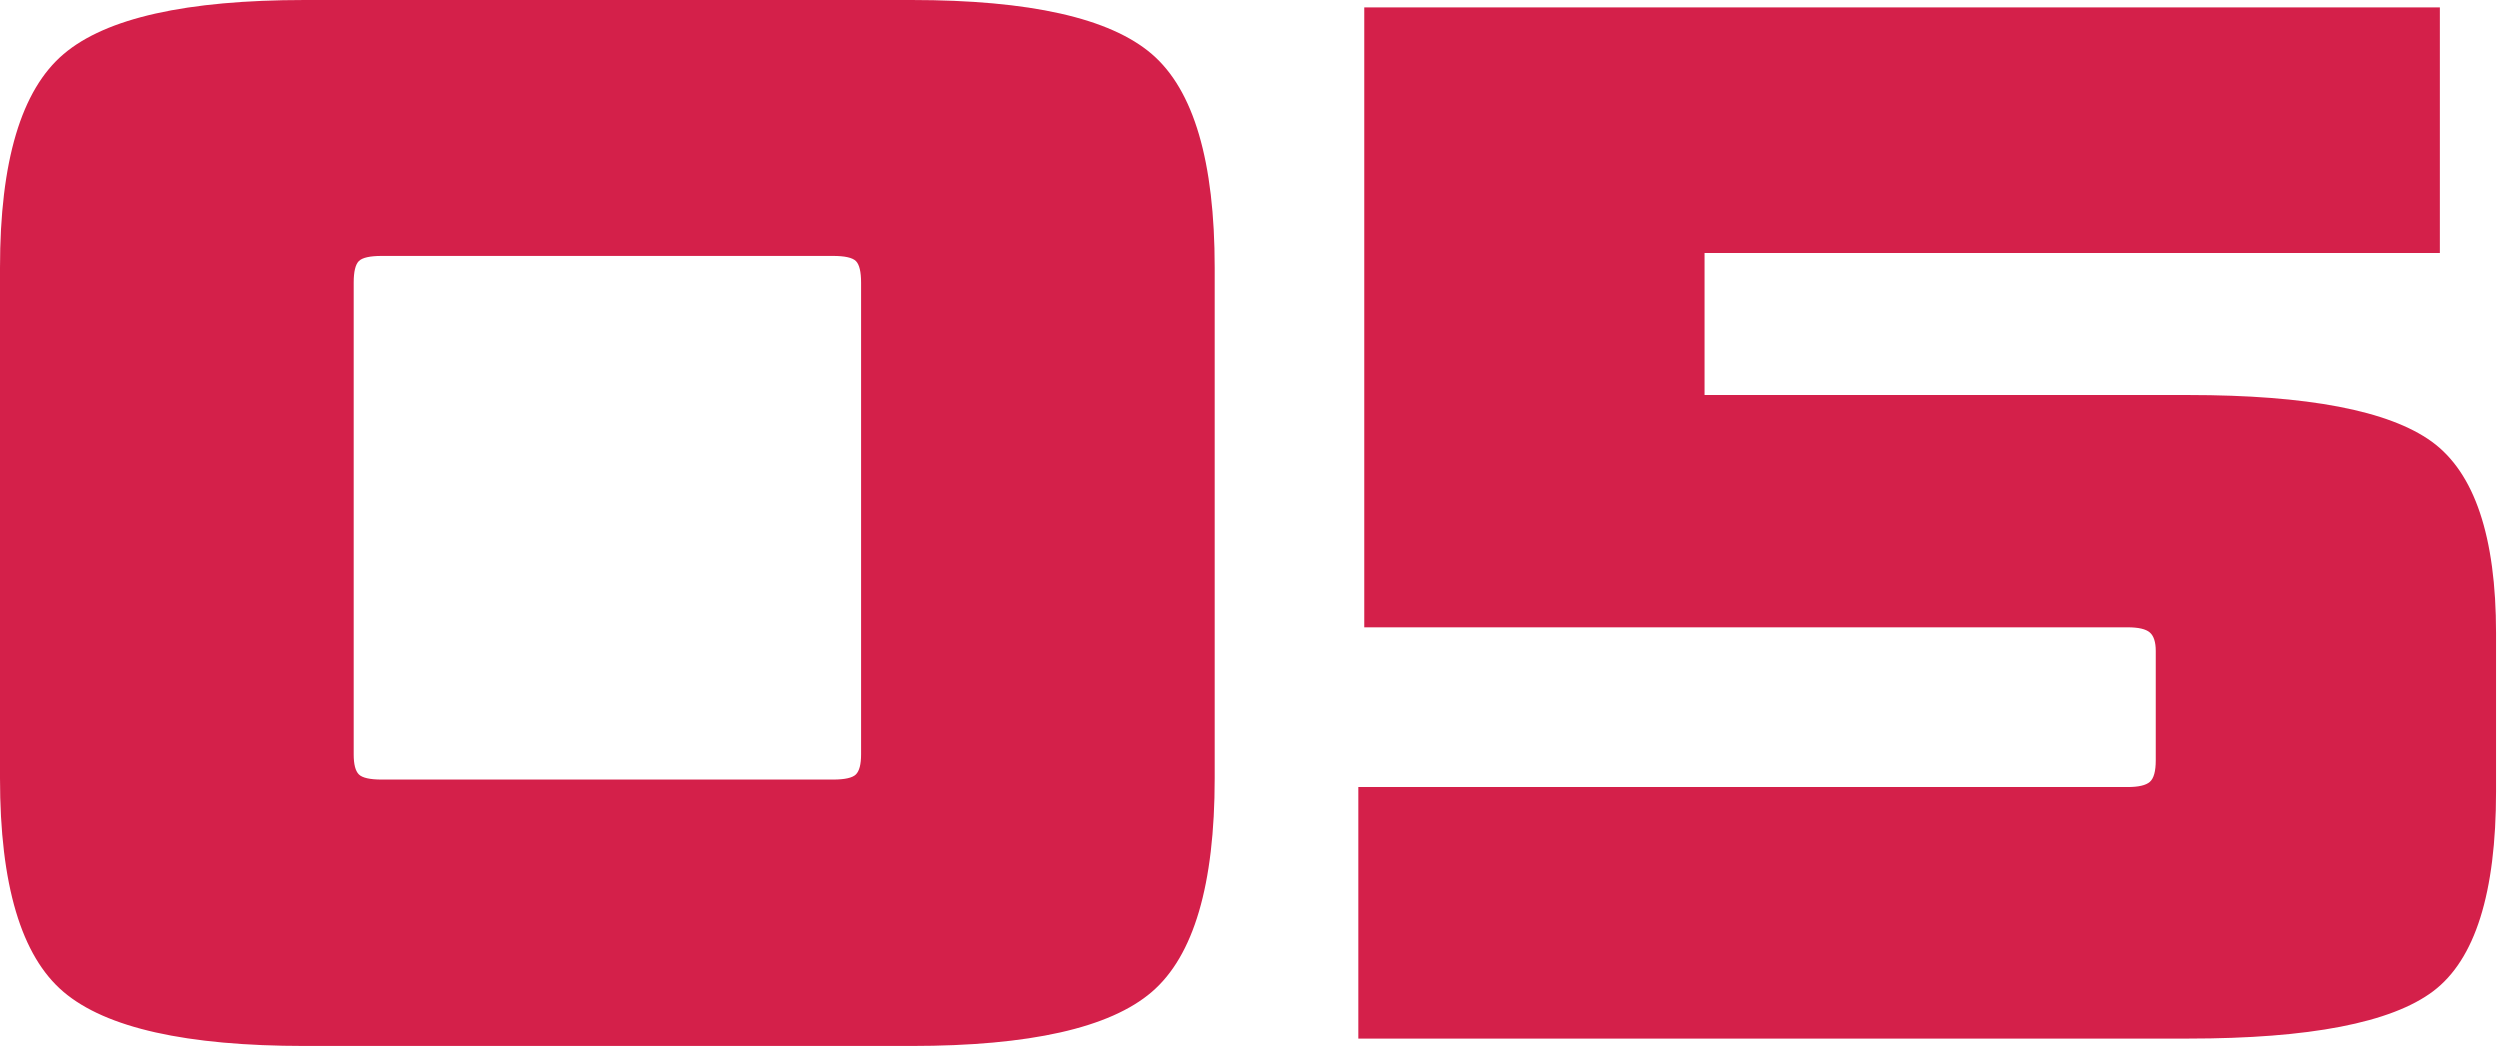 <svg width="291" height="122" viewBox="0 0 291 122" fill="none" xmlns="http://www.w3.org/2000/svg">
<path d="M35.47 121.75C21.69 121.75 12.34 119.65 7.4 115.46C2.47 111.28 0 102.98 0 90.58V31.17C0 18.77 2.47 10.48 7.41 6.29C12.34 2.1 21.7 0 35.48 0H106.09C119.87 0 129.19 2.1 134.07 6.29C138.95 10.48 141.39 18.78 141.39 31.17V90.58C141.39 102.98 138.95 111.27 134.07 115.46C129.19 119.65 119.86 121.75 106.09 121.75H35.47ZM100.23 32.89C100.23 31.63 100.03 30.79 99.63 30.39C99.23 29.99 98.34 29.79 96.96 29.79H44.44C43.06 29.79 42.17 29.99 41.77 30.39C41.37 30.79 41.17 31.62 41.17 32.89V87.82C41.17 88.97 41.37 89.74 41.77 90.14C42.17 90.54 43.06 90.74 44.44 90.74H96.96C98.34 90.74 99.23 90.54 99.63 90.14C100.03 89.74 100.23 88.96 100.23 87.82V32.89ZM158.11 120.89V91.61H247.66C248.92 91.61 249.78 91.41 250.24 91.01C250.7 90.61 250.93 89.78 250.93 88.51V75.77C250.93 74.74 250.7 74.02 250.24 73.62C249.78 73.22 248.92 73.02 247.66 73.02H158.8V0.86H284V29.45H198.41V45.98H254.72C268.61 45.98 278.05 47.79 283.05 51.4C288.04 55.02 290.54 62.45 290.54 73.7V92.13C290.54 103.96 288.1 111.7 283.22 115.38C278.34 119.05 268.84 120.89 254.72 120.89H158.11Z" fill="#D4204A"/>
</svg>
